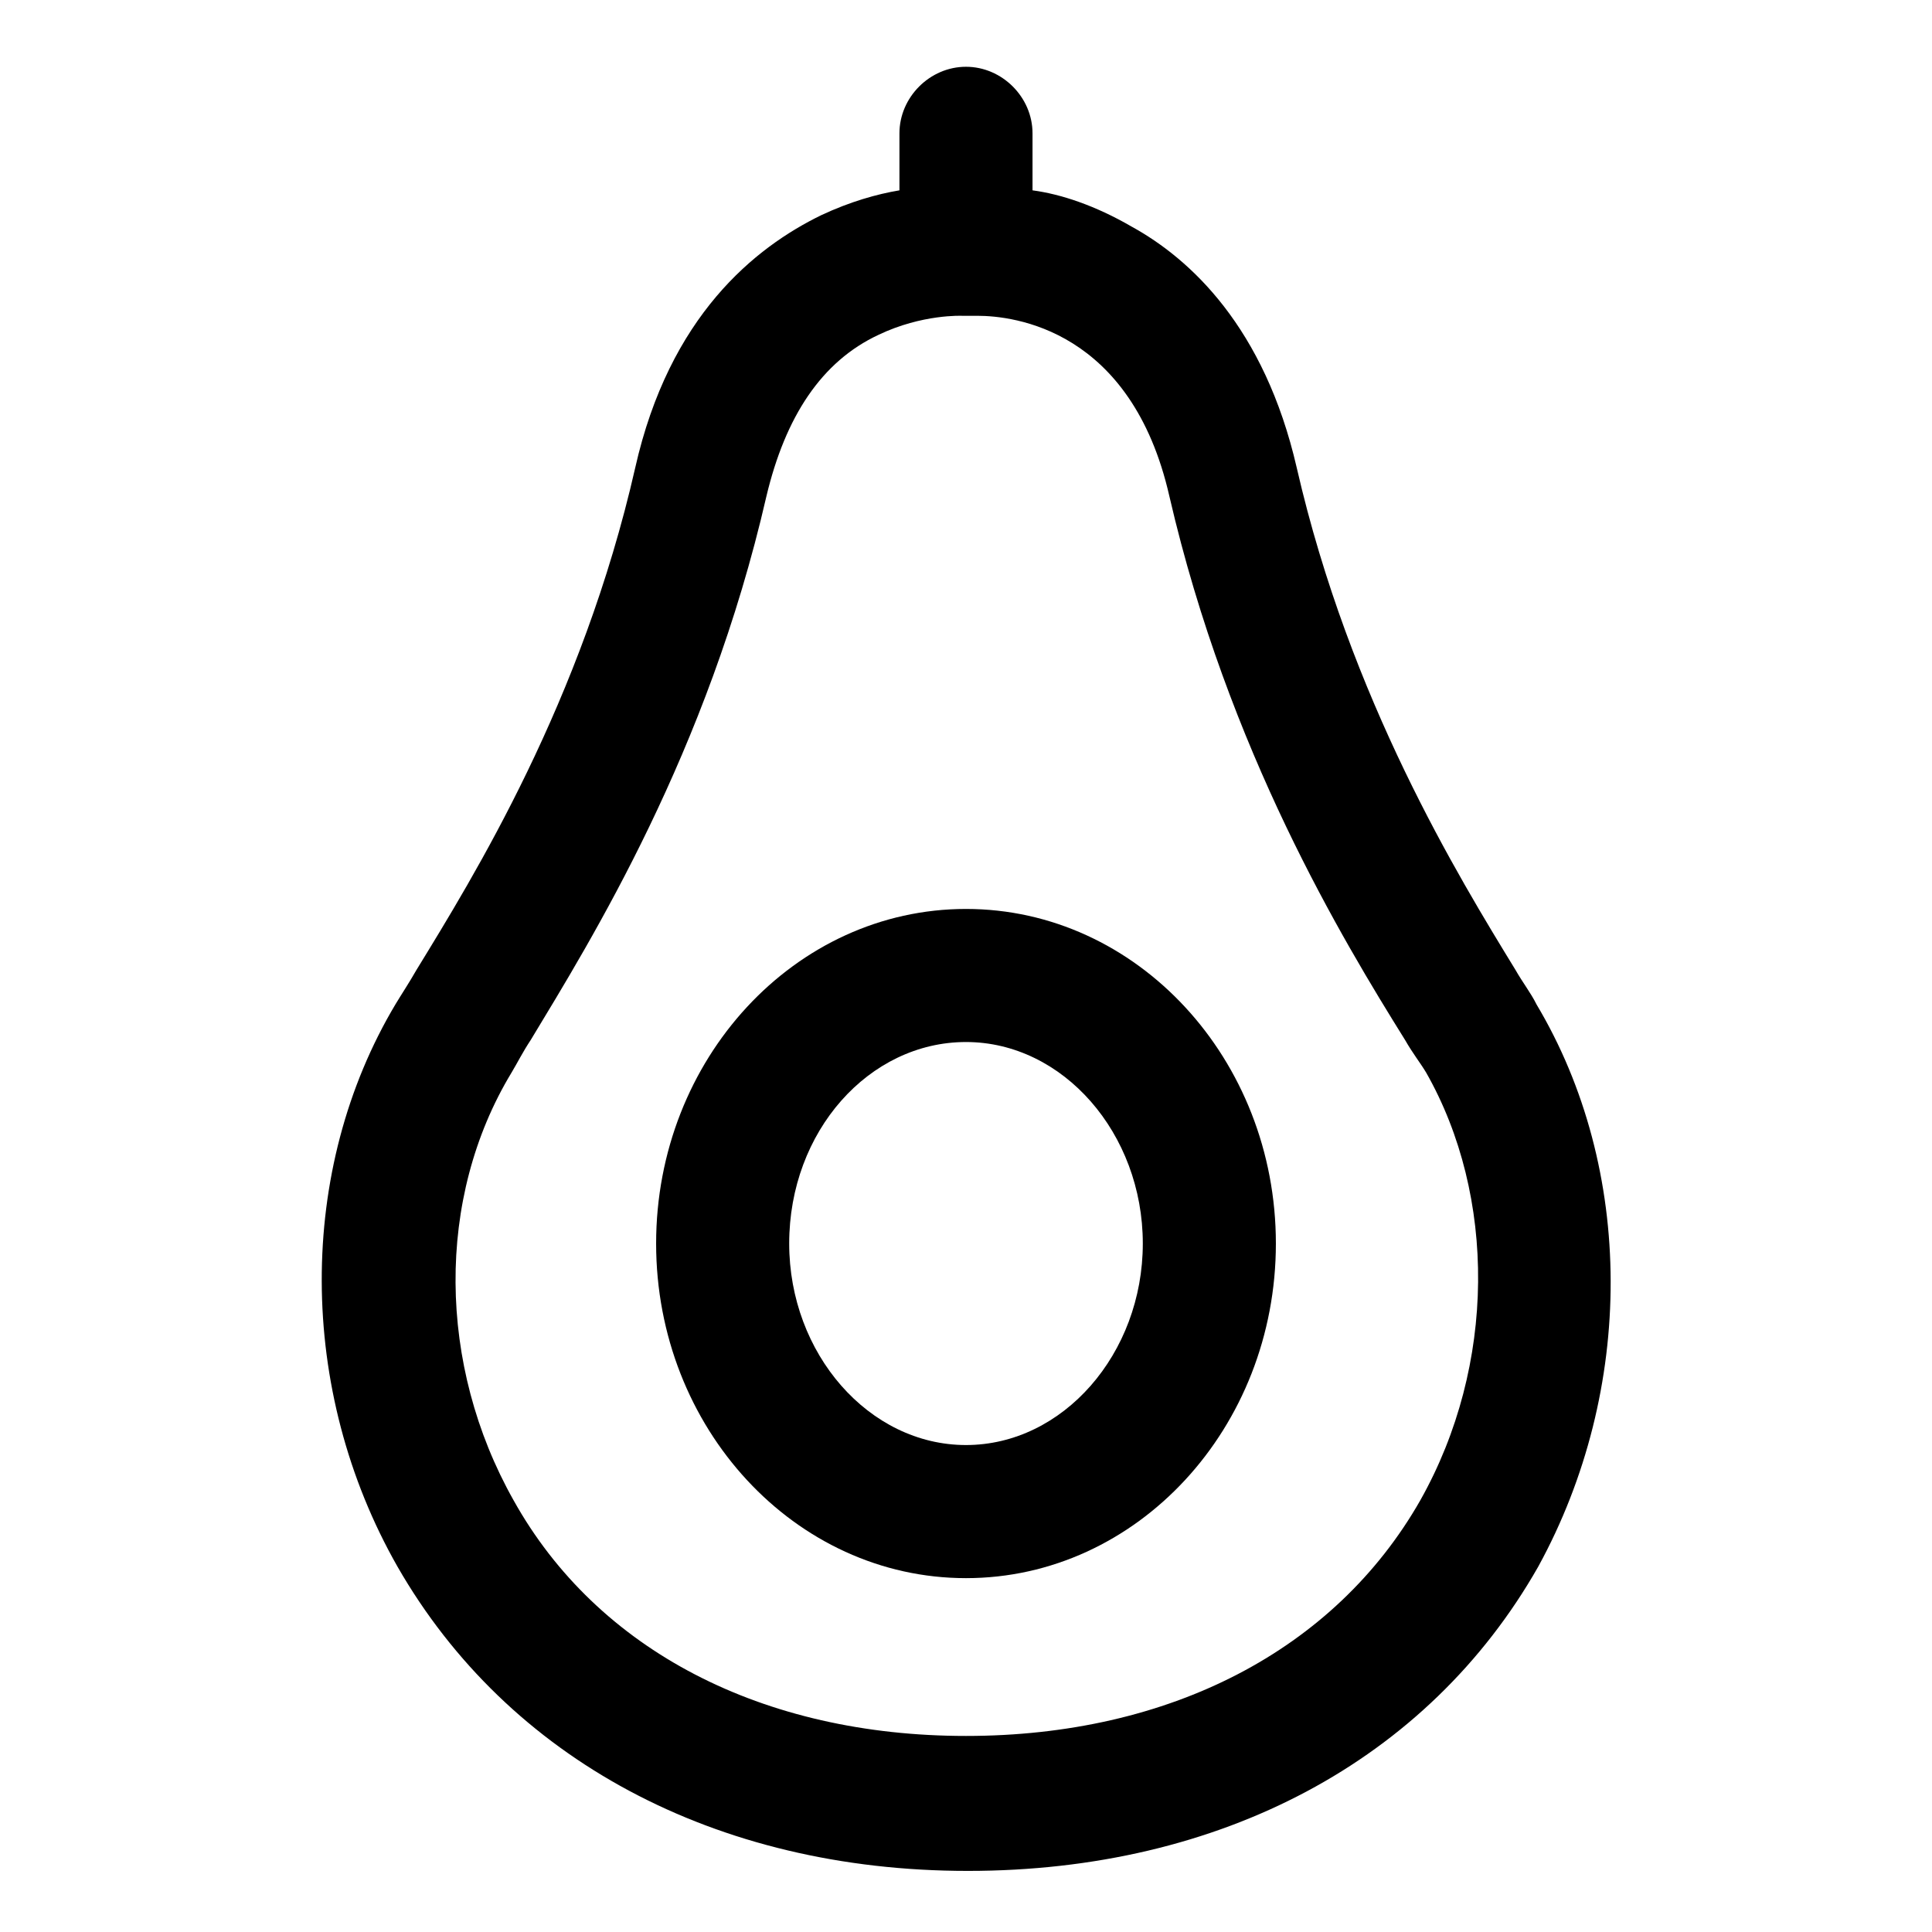 <?xml version="1.0" encoding="UTF-8"?>
<!-- Uploaded to: SVG Repo, www.svgrepo.com, Generator: SVG Repo Mixer Tools -->
<svg fill="#000000" width="800px" height="800px" version="1.1" viewBox="144 144 512 512" xmlns="http://www.w3.org/2000/svg">
 <g>
  <path d="m551.14 410.07c-1.512-3.023-3.527-5.543-5.543-9.07-15.113-24.688-43.832-71.539-57.938-133-8.566-37.281-28.215-55.418-43.832-63.984-9.574-5.543-18.641-8.566-26.199-9.574v-15.113c0-9.574-8.062-17.633-17.633-17.633-9.574 0-17.633 8.062-17.633 17.633v15.113c-6.047 1.008-13.098 3.023-20.656 6.551-17.633 8.566-40.305 26.703-49.375 67.008-14.105 61.969-42.824 108.32-57.938 133-2.016 3.527-4.031 6.551-5.543 9.07-26.199 43.832-26.199 102.27 0.504 149.13 29.223 50.883 84.137 80.609 151.14 80.609s121.92-29.223 151.14-80.609c25.695-46.855 25.695-105.3-0.504-149.13zm-30.73 131.5c-22.672 39.801-66.504 62.473-120.41 62.473s-97.738-22.672-119.91-62.473c-20.152-35.77-20.656-80.105-0.504-113.36 1.512-2.519 3.023-5.543 5.039-8.566 16.121-26.703 46.855-76.074 62.473-144.09 5.039-21.16 14.609-35.77 29.727-42.824 11.586-5.543 22.168-5.039 22.168-5.039h3.023 1.008c9.574 0 40.809 3.527 50.883 47.863 15.617 67.512 45.848 117.39 62.473 144.09 2.016 3.527 4.031 6.047 5.543 8.566 18.637 32.746 18.637 77.582-1.516 113.36z"/>
  <path d="m400 384.88c-45.344 0-82.121 39.801-82.121 88.672 0 48.871 36.777 88.672 82.121 88.672s82.121-39.801 82.121-88.672c0-48.871-36.781-88.672-82.121-88.672zm0 142.07c-25.695 0-46.855-24.184-46.855-53.402 0-29.727 21.16-53.402 46.855-53.402s46.855 24.184 46.855 53.402c-0.004 29.223-21.164 53.402-46.855 53.402z"/>
 </g>
</svg>